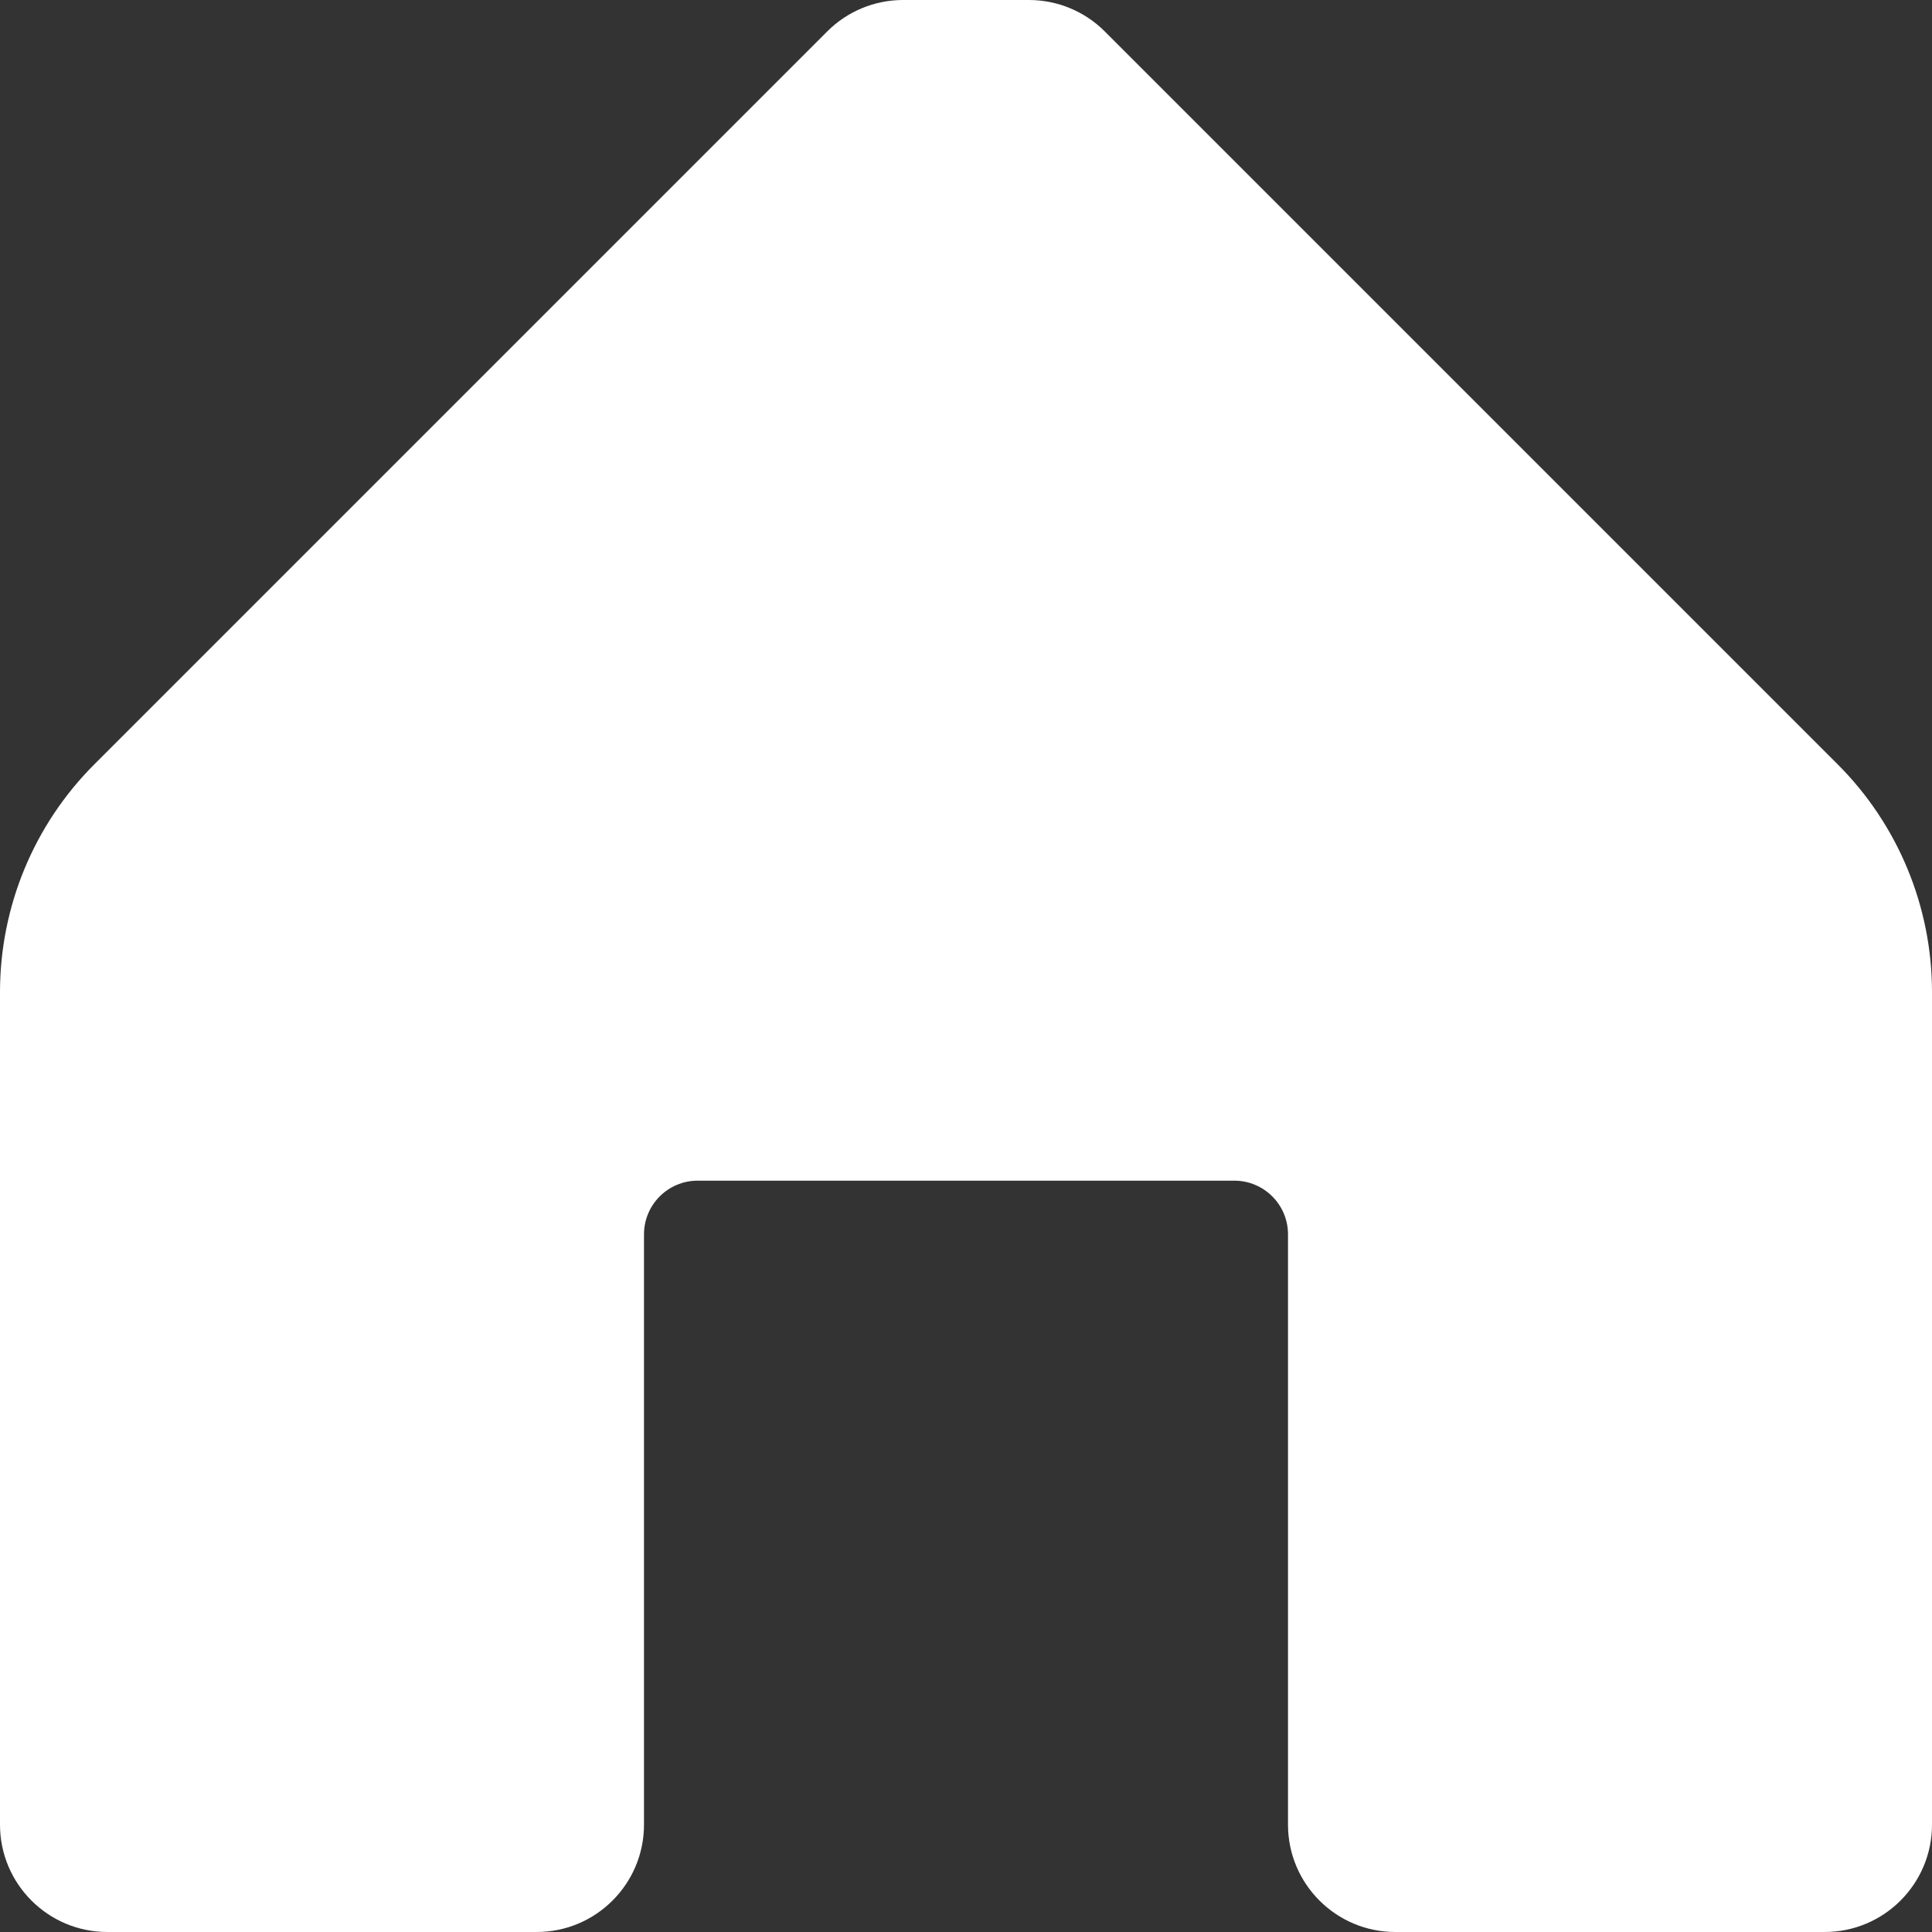 <svg width="18" height="18" viewBox="0 0 18 18" fill="none" xmlns="http://www.w3.org/2000/svg">
<rect x="0" y="0" width="18" height="18" fill="#333333" stroke="none"/>
<path d="M18 9.24V17C18 17.552 17.552 18 17 18H13C12.448 18 12 17.552 12 17V11.5C12 11.224 11.776 11 11.5 11H6.5C6.224 11 6 11.224 6 11.5V17C6 17.552 5.552 18 5 18H1C0.448 18 0 17.552 0 17V9.24C0.001 8.445 0.317 7.682 0.88 7.12L7.71 0.29C7.896 0.105 8.148 0.001 8.41 0H9.59C9.852 0.001 10.104 0.105 10.29 0.29L17.12 7.12C17.683 7.682 17.999 8.445 18 9.24Z" fill="white"/>
</svg>

